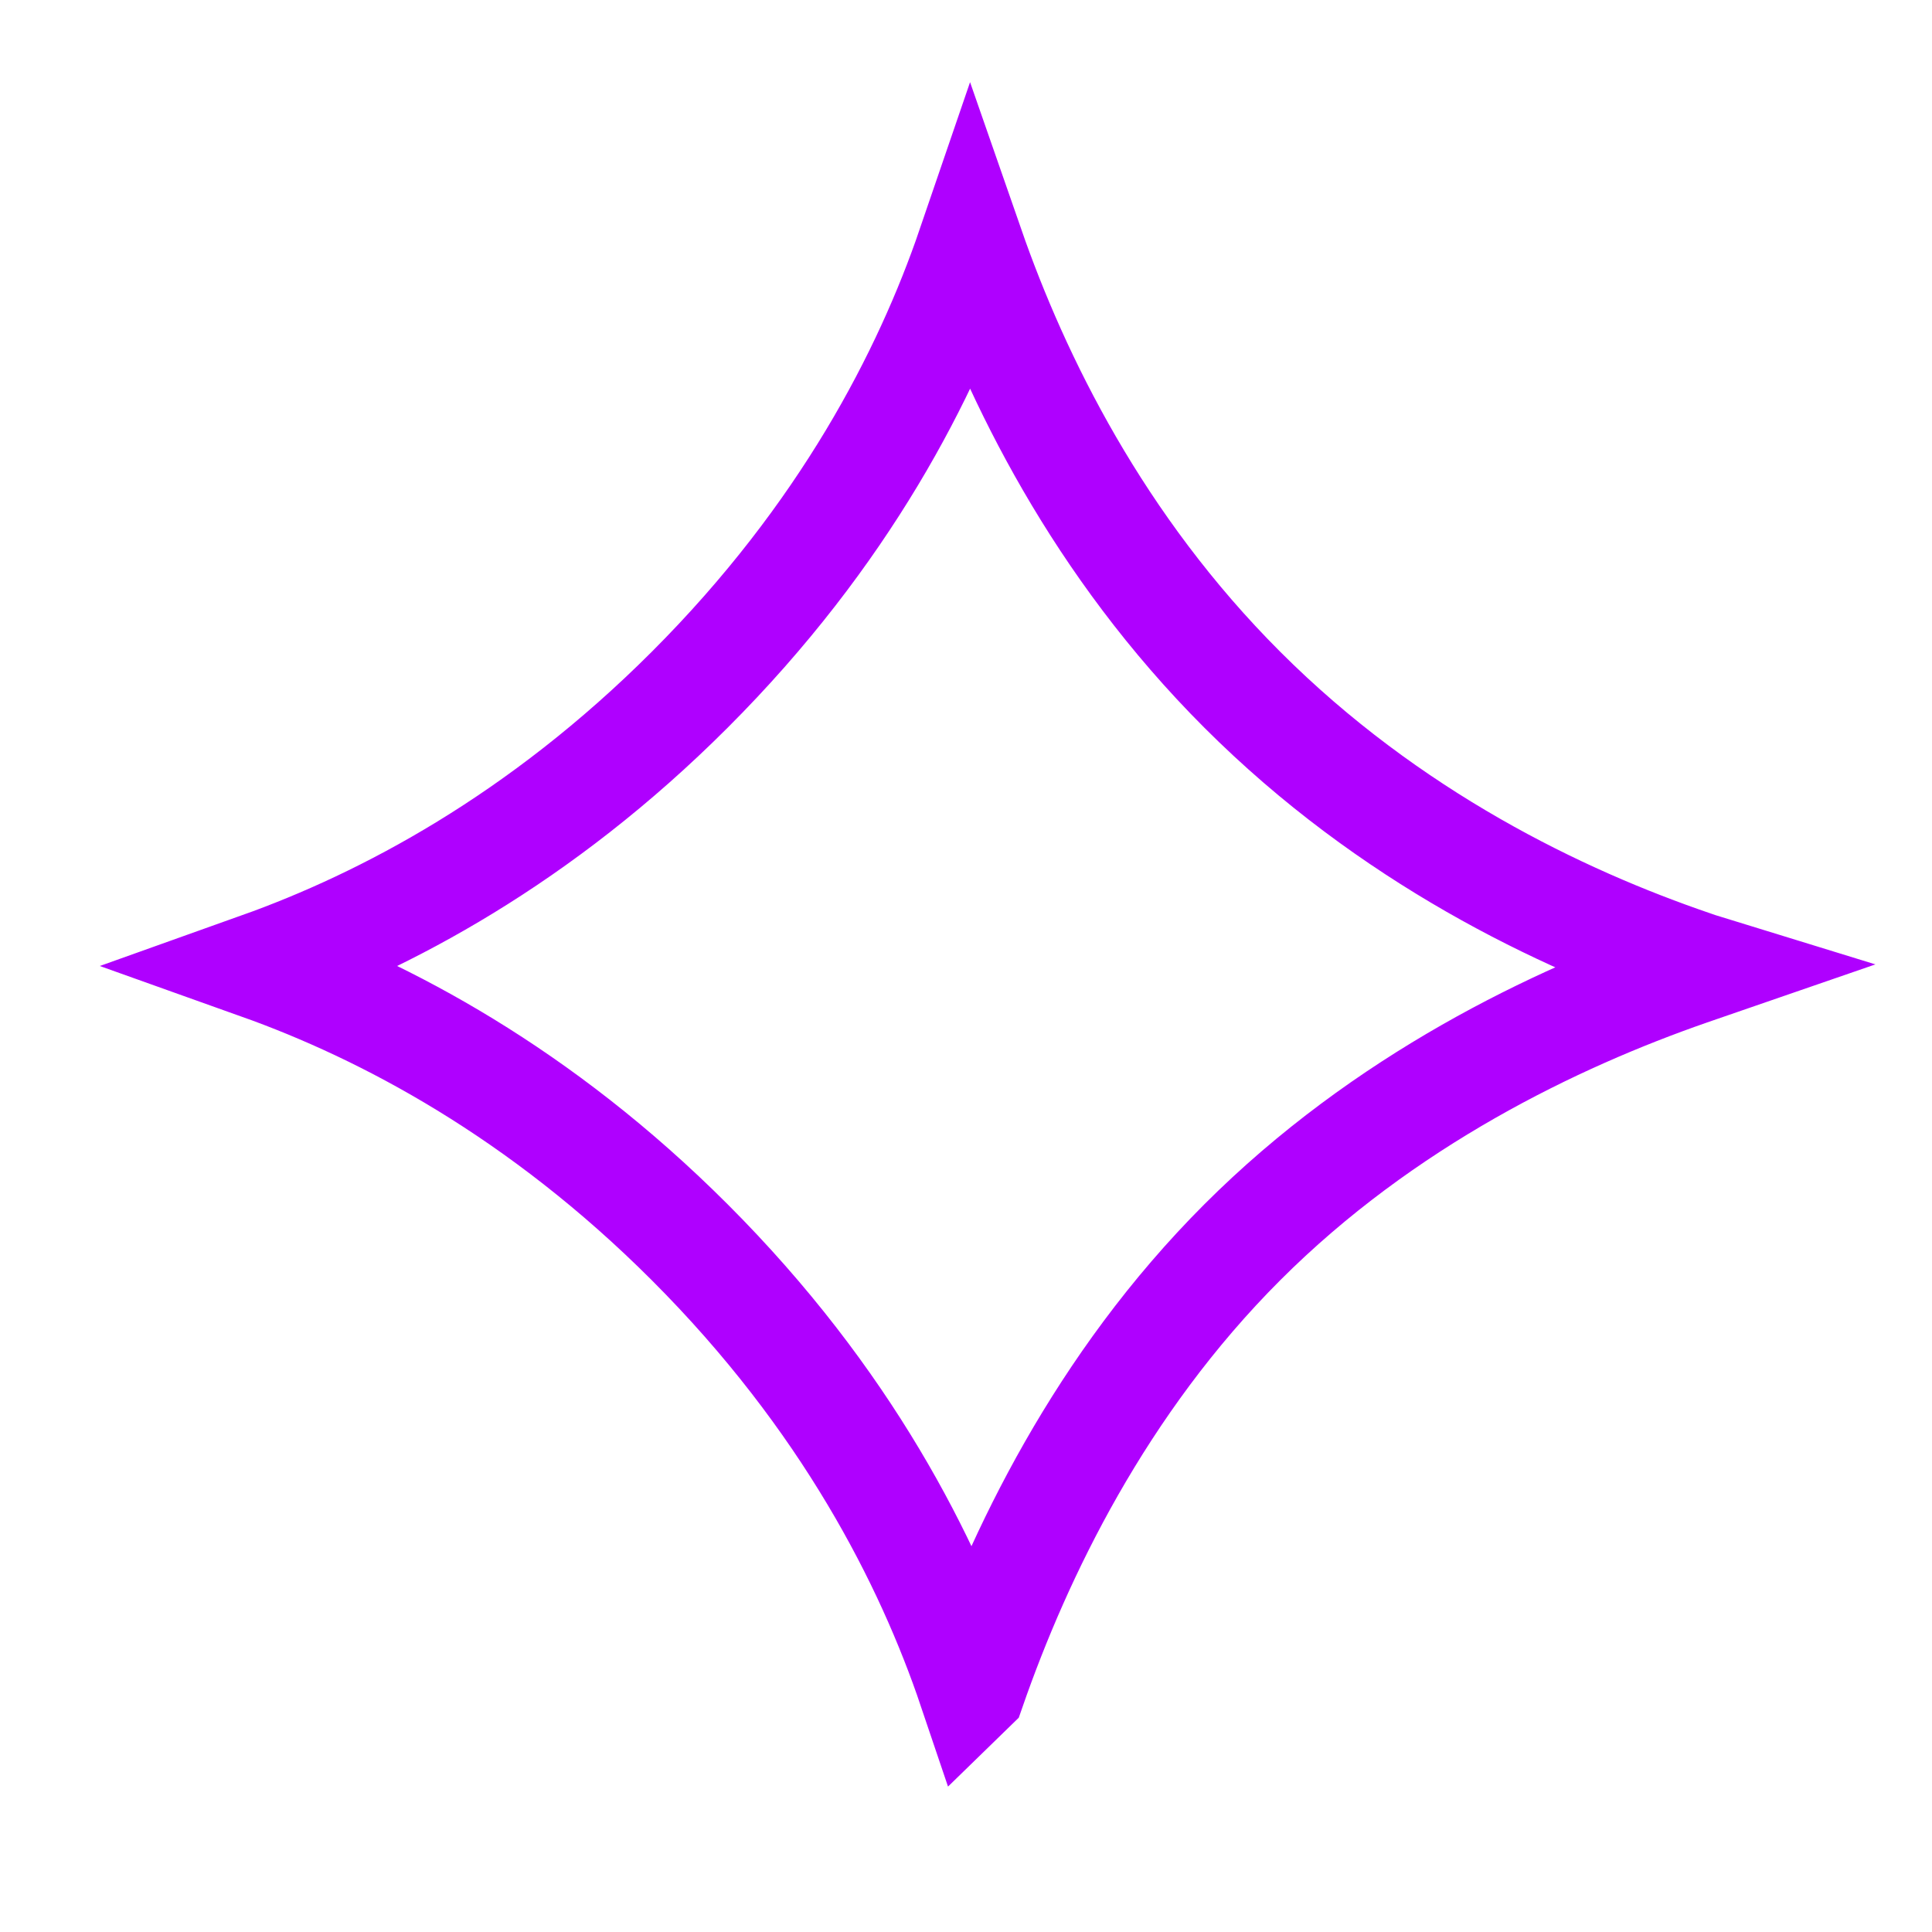 <?xml version="1.0" encoding="UTF-8"?> <svg xmlns="http://www.w3.org/2000/svg" viewBox="0 0 25.00 25.00" data-guides="{&quot;vertical&quot;:[],&quot;horizontal&quot;:[]}"><defs></defs><path fill="none" stroke="#af00ff" fill-opacity="1" stroke-width="1.389" stroke-opacity="1" id="tSvgd9ea1f5db3" title="Path 4" d="M21.913 12.478C21.952 12.492 21.99 12.505 22.029 12.517C21.971 12.537 21.913 12.556 21.855 12.577C20.122 13.18 17.908 14.242 16.075 16.075C14.242 17.908 13.18 20.122 12.577 21.855C12.576 21.856 12.576 21.858 12.575 21.859C12.016 20.204 10.95 18.1 8.925 16.075C6.988 14.137 4.978 13.078 3.358 12.5C4.978 11.922 6.988 10.863 8.925 8.925C10.929 6.921 11.994 4.84 12.558 3.192C13.152 4.899 14.21 7.061 16.075 8.925C17.978 10.828 20.19 11.891 21.913 12.478Z"></path></svg> 